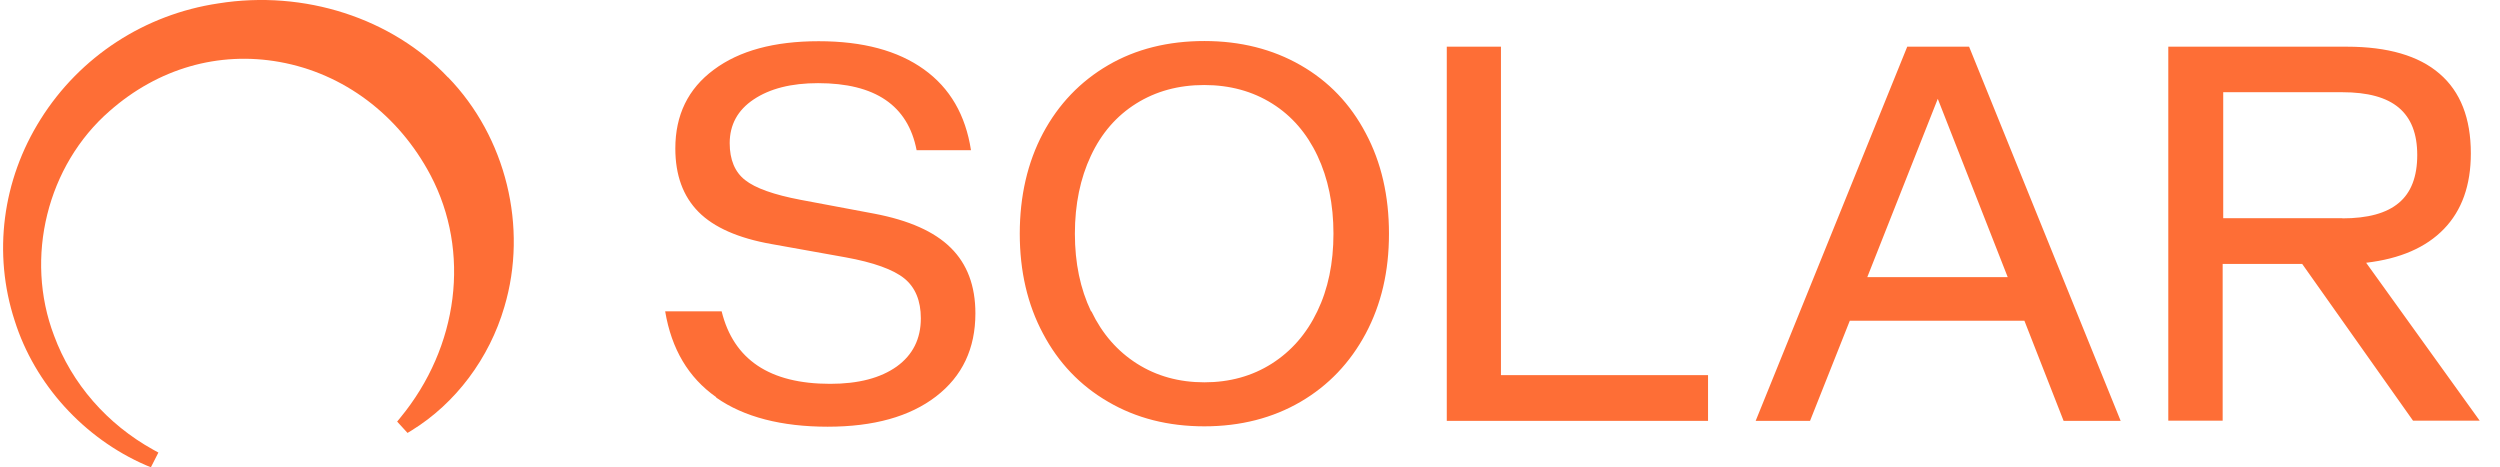 <svg width="107" height="20" viewBox="0 0 107 20" fill="none" xmlns="http://www.w3.org/2000/svg">
<path d="M30.648 16.994C29.464 16.161 28.74 14.94 28.469 13.324H30.886C31.396 15.393 32.941 16.428 35.531 16.428C36.748 16.428 37.693 16.177 38.384 15.684C39.066 15.191 39.412 14.504 39.412 13.623C39.412 12.871 39.173 12.297 38.705 11.917C38.236 11.537 37.389 11.23 36.181 11.012L33.023 10.446C31.601 10.195 30.557 9.734 29.899 9.072C29.233 8.401 28.904 7.495 28.904 6.355C28.904 4.925 29.447 3.801 30.549 2.985C31.642 2.168 33.139 1.764 35.038 1.764C36.937 1.764 38.425 2.168 39.543 2.968C40.661 3.769 41.327 4.925 41.558 6.428H39.231C38.861 4.512 37.455 3.559 35.013 3.559C33.862 3.559 32.95 3.793 32.259 4.254C31.568 4.714 31.231 5.345 31.231 6.129C31.231 6.832 31.453 7.366 31.889 7.705C32.325 8.053 33.122 8.336 34.273 8.554L37.414 9.144C38.902 9.427 39.995 9.912 40.694 10.607C41.393 11.295 41.747 12.232 41.747 13.412C41.747 14.916 41.188 16.104 40.061 16.969C38.935 17.834 37.389 18.263 35.424 18.263C33.459 18.263 31.84 17.851 30.656 17.018L30.648 16.994ZM47.428 17.196C46.227 16.5 45.298 15.522 44.641 14.277C43.975 13.033 43.646 11.602 43.646 10.001C43.646 8.401 43.975 6.954 44.641 5.701C45.307 4.456 46.236 3.486 47.428 2.791C48.62 2.095 50.001 1.756 51.547 1.756C53.093 1.756 54.465 2.103 55.666 2.791C56.866 3.478 57.795 4.448 58.453 5.701C59.119 6.946 59.448 8.384 59.448 10.001C59.448 11.618 59.119 13.024 58.453 14.277C57.787 15.522 56.858 16.5 55.666 17.196C54.474 17.891 53.093 18.247 51.547 18.247C50.001 18.247 48.628 17.899 47.428 17.196ZM46.712 13.324C47.173 14.286 47.822 15.029 48.661 15.563C49.5 16.096 50.462 16.363 51.547 16.363C52.632 16.363 53.594 16.096 54.433 15.563C55.271 15.029 55.921 14.286 56.381 13.324C56.842 12.37 57.072 11.262 57.072 10.001C57.072 8.74 56.842 7.633 56.389 6.671C55.937 5.709 55.288 4.957 54.449 4.432C53.611 3.906 52.64 3.639 51.539 3.639C50.437 3.639 49.467 3.906 48.628 4.432C47.79 4.957 47.14 5.701 46.688 6.671C46.236 7.633 46.005 8.748 46.005 10.001C46.005 11.254 46.236 12.362 46.696 13.324H46.712ZM61.914 1.998H64.241V16.056H73.104V18.012H61.922V1.998H61.914ZM81.646 1.998H84.277L90.764 18.012H88.322L86.645 13.728H79.171L77.47 18.012H75.143L81.63 1.998H81.646ZM85.93 11.861L82.937 4.229L79.92 11.861H85.93ZM92.828 1.998H100.441C102.2 1.998 103.524 2.386 104.412 3.154C105.308 3.922 105.752 5.062 105.752 6.566C105.752 7.932 105.366 9.007 104.601 9.799C103.836 10.591 102.726 11.076 101.271 11.246L106.13 18.004H103.277L98.533 11.295H95.13V18.004H92.803V1.998H92.828ZM100.252 9.346C101.337 9.346 102.143 9.128 102.669 8.684C103.195 8.247 103.458 7.56 103.458 6.638C103.458 5.717 103.195 5.054 102.669 4.609C102.143 4.165 101.337 3.947 100.252 3.947H95.154V9.338H100.252V9.346Z" fill="#FE6E36"/>
<path d="M19.177 3.315C16.784 0.777 13.019 -0.444 9.344 0.146C6.195 0.615 3.424 2.418 1.739 5.102C0.094 7.713 -0.309 10.857 0.629 13.727C1.484 16.435 3.58 18.755 6.244 19.911L6.458 20L6.779 19.369L6.573 19.256C4.583 18.157 3.071 16.419 2.314 14.366C1.04 11.027 2.018 7.074 4.698 4.746C6.77 2.927 9.352 2.184 11.966 2.652C14.712 3.145 17.064 4.916 18.429 7.503C20.147 10.768 19.637 14.843 17.13 17.882L16.998 18.044L17.442 18.529L17.615 18.424C19.497 17.268 20.944 15.336 21.586 13.137C22.605 9.726 21.66 5.87 19.177 3.307V3.315Z" fill="#FE6E36"/>
</svg>
